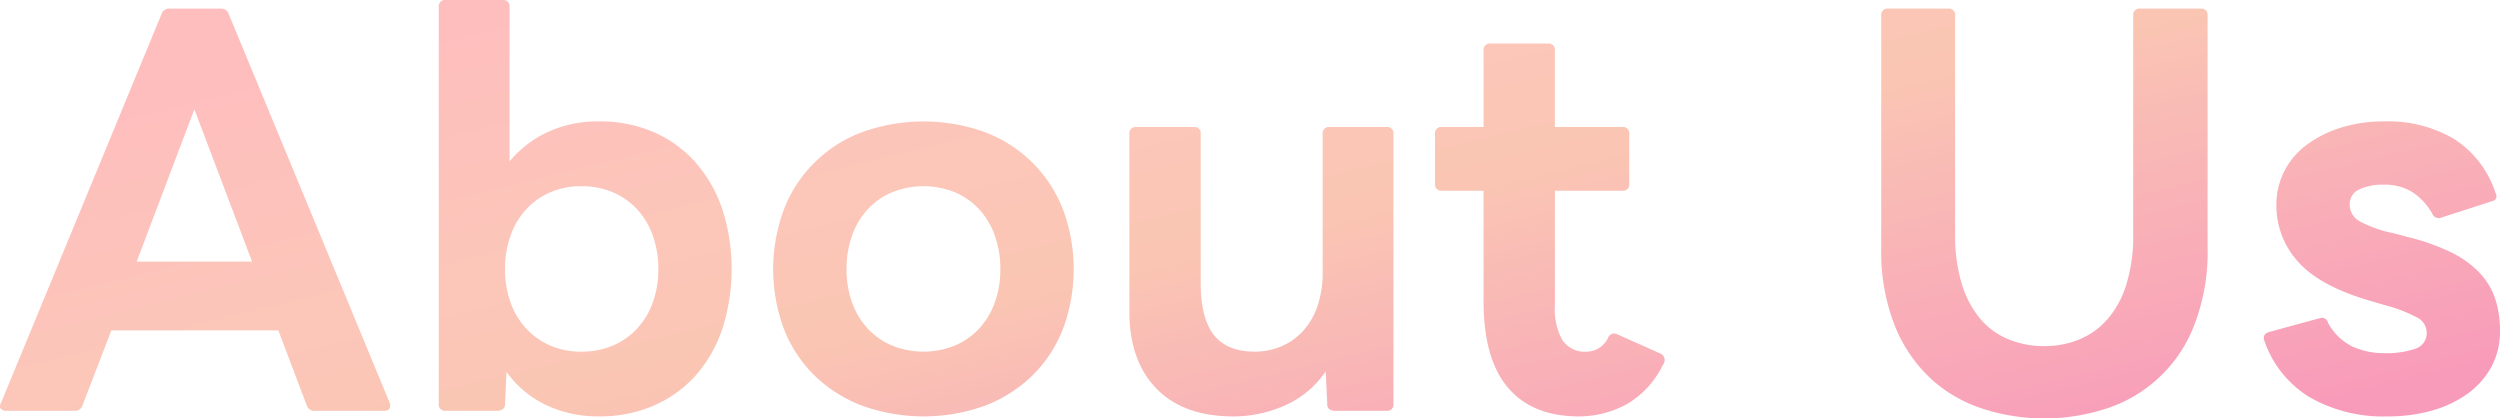 <svg xmlns="http://www.w3.org/2000/svg" xmlns:xlink="http://www.w3.org/1999/xlink" width="424.78" height="71.098" viewBox="0 0 424.78 71.098">
  <defs>
    <linearGradient id="linear-gradient" x1="0.063" y1="0.235" x2="0.991" y2="0.869" gradientUnits="objectBoundingBox">
      <stop offset="0" stop-color="#febebe"/>
      <stop offset="0.305" stop-color="#fcc6b9"/>
      <stop offset="0.481" stop-color="#fac6b3"/>
      <stop offset="0.665" stop-color="#f9b6b6"/>
      <stop offset="1" stop-color="#f89bba"/>
    </linearGradient>
  </defs>
  <path id="パス_2309" data-name="パス 2309" d="M275.241,52.651a1.065,1.065,0,0,0-1.2,1.2V77.237a17.483,17.483,0,0,1-.944,6.018,11.853,11.853,0,0,1-2.579,4.256,10.555,10.555,0,0,1-3.7,2.492,11.55,11.55,0,0,1-4.3.818q-4.727,0-6.963-2.838t-2.236-8.853V53.854a1.063,1.063,0,0,0-1.2-1.2H242.4a1.065,1.065,0,0,0-1.2,1.2V84.031q0,8.337,4.6,13.065t13.026,4.728a21.4,21.4,0,0,0,8.853-1.89,16.342,16.342,0,0,0,6.878-5.761l.259,5.5a1.054,1.054,0,0,0,.387.946,1.587,1.587,0,0,0,.9.257h8.767a1.065,1.065,0,0,0,1.2-1.2V53.854a1.065,1.065,0,0,0-1.2-1.2ZM200.878,89.789a12,12,0,0,1-4.127-2.881,12.913,12.913,0,0,1-2.666-4.428,16.346,16.346,0,0,1-.946-5.673,16.712,16.712,0,0,1,.946-5.715,12.879,12.879,0,0,1,2.666-4.472,12.02,12.02,0,0,1,4.127-2.879,14.289,14.289,0,0,1,10.66,0,12.062,12.062,0,0,1,4.127,2.879,12.943,12.943,0,0,1,2.664,4.472,16.746,16.746,0,0,1,.944,5.715,16.379,16.379,0,0,1-.944,5.673,12.978,12.978,0,0,1-2.664,4.428,12.046,12.046,0,0,1-4.127,2.881,14.27,14.27,0,0,1-10.66,0m-5.159-36.236A22.711,22.711,0,0,0,182.48,66.706a29.164,29.164,0,0,0,0,20.2,22.552,22.552,0,0,0,5.158,7.91,23.574,23.574,0,0,0,8.081,5.158,30.813,30.813,0,0,0,21.02,0,23.656,23.656,0,0,0,8.038-5.158,22.531,22.531,0,0,0,5.158-7.91,29.142,29.142,0,0,0,0-20.2,22.985,22.985,0,0,0-5.158-7.952,23.3,23.3,0,0,0-8.038-5.2,30.813,30.813,0,0,0-21.02,0m251.288-.774a19.381,19.381,0,0,0-5.8,2.923,12.865,12.865,0,0,0-3.782,4.469,12.443,12.443,0,0,0-1.334,5.72,14.128,14.128,0,0,0,3.7,9.668q3.7,4.173,12.38,6.664l2.323.688a24.928,24.928,0,0,1,5.5,2.105,2.912,2.912,0,0,1,1.633,2.535,2.761,2.761,0,0,1-2.02,2.8,14.932,14.932,0,0,1-5.028.73,13.223,13.223,0,0,1-5.545-1.117,9.5,9.5,0,0,1-4.169-4.04,1.082,1.082,0,0,0-1.118-.859l-.346.085-8.511,2.32q-.944.26-.944,1.031a.979.979,0,0,0,.085.431,18.121,18.121,0,0,0,7.7,9.627A25.125,25.125,0,0,0,455,101.824a27.1,27.1,0,0,0,7.65-1.031,18.934,18.934,0,0,0,6.061-2.923,13.645,13.645,0,0,0,3.956-4.556,12.617,12.617,0,0,0,1.417-6.018,17.243,17.243,0,0,0-.815-5.458A12.01,12.01,0,0,0,470.6,77.41a16.943,16.943,0,0,0-4.856-3.482,36.9,36.9,0,0,0-7.479-2.623l-2.236-.6a20.348,20.348,0,0,1-5.76-2.021,3.2,3.2,0,0,1-1.718-2.792,2.713,2.713,0,0,1,1.676-2.666,9.464,9.464,0,0,1,4-.775,8.888,8.888,0,0,1,5.073,1.334,10.632,10.632,0,0,1,3.267,3.566,1.172,1.172,0,0,0,1.548.688l8.511-2.751q.858-.172.859-.861a1.421,1.421,0,0,0-.172-.6,17.132,17.132,0,0,0-7.05-9.154A22.033,22.033,0,0,0,454.486,51.7a24.471,24.471,0,0,0-7.479,1.074M302.579,38.466a1.063,1.063,0,0,0-1.2,1.2V52.651h-7.051a1.063,1.063,0,0,0-1.2,1.2v8.424a1.062,1.062,0,0,0,1.2,1.2h7.051V82.224q0,9.886,4.169,14.742t11.993,4.858a17.181,17.181,0,0,0,7.909-1.933,15.387,15.387,0,0,0,6.361-6.75,1.485,1.485,0,0,0,.344-.946,1.228,1.228,0,0,0-.688-1.031L324.158,87.9a1.111,1.111,0,0,0-1.634.6,4.1,4.1,0,0,1-3.612,2.323,4.6,4.6,0,0,1-4.125-1.935A10.755,10.755,0,0,1,313.5,83V63.481h11.434a1.064,1.064,0,0,0,1.2-1.2V53.854a1.065,1.065,0,0,0-1.2-1.2H313.5V39.669a1.065,1.065,0,0,0-1.2-1.2ZM82.33,49.642l9.8,25.876h-19.6ZM78.118,32.534a1.338,1.338,0,0,0-1.377.944L49.489,99.5c-.231.456-.246.8-.044,1.031a1.254,1.254,0,0,0,.989.343H61.954a1.335,1.335,0,0,0,1.374-.944l4.9-12.724H96.6l4.815,12.724a1.336,1.336,0,0,0,1.374.944h11.778q1.033,0,1.031-.858a1.167,1.167,0,0,0-.087-.516L88.176,33.479a1.34,1.34,0,0,0-1.377-.944Zm334.845,0a1.063,1.063,0,0,0-1.2,1.2V70.79a28.179,28.179,0,0,1-1.162,8.6,16.313,16.313,0,0,1-3.223,5.932,12.83,12.83,0,0,1-4.814,3.44,15.6,15.6,0,0,1-5.932,1.118,15.917,15.917,0,0,1-5.976-1.118,12.412,12.412,0,0,1-4.815-3.44,16.708,16.708,0,0,1-3.179-5.932,28.222,28.222,0,0,1-1.162-8.6V33.738a1.063,1.063,0,0,0-1.2-1.2H370.149a1.064,1.064,0,0,0-1.2,1.2V73.025A34.245,34.245,0,0,0,371.4,86.78a24.912,24.912,0,0,0,6.363,8.984,24.009,24.009,0,0,0,8.9,4.9,33.9,33.9,0,0,0,19.987,0,23.835,23.835,0,0,0,15.3-13.883,34.219,34.219,0,0,0,2.45-13.755V33.738a1.063,1.063,0,0,0-1.2-1.2ZM142.809,89.789a12.124,12.124,0,0,1-4.085-2.881,12.933,12.933,0,0,1-2.664-4.428,16.345,16.345,0,0,1-.946-5.673,16.711,16.711,0,0,1,.946-5.715,12.9,12.9,0,0,1,2.664-4.472,12.14,12.14,0,0,1,4.085-2.879,13.083,13.083,0,0,1,5.286-1.031,13.421,13.421,0,0,1,5.33,1.031,12.062,12.062,0,0,1,4.127,2.879,12.9,12.9,0,0,1,2.664,4.472,16.746,16.746,0,0,1,.946,5.715,16.38,16.38,0,0,1-.946,5.673,12.933,12.933,0,0,1-2.664,4.428,12.046,12.046,0,0,1-4.127,2.881,13.4,13.4,0,0,1-5.33,1.033,13.059,13.059,0,0,1-5.286-1.033M125.055,31.072a1.063,1.063,0,0,0-1.2,1.2v67.4a1.063,1.063,0,0,0,1.2,1.2h8.768a1.587,1.587,0,0,0,.9-.257,1.057,1.057,0,0,0,.387-.946l.257-5.417a17.41,17.41,0,0,0,6.62,5.589,20.477,20.477,0,0,0,9.112,1.977,22.8,22.8,0,0,0,9.329-1.848,20.581,20.581,0,0,0,7.091-5.115,22.8,22.8,0,0,0,4.513-7.909,33.29,33.29,0,0,0,0-20.333,23.333,23.333,0,0,0-4.513-7.907,20.318,20.318,0,0,0-7.091-5.159A22.774,22.774,0,0,0,151.1,51.7a20.429,20.429,0,0,0-8.64,1.762,18.773,18.773,0,0,0-6.576,5.028V32.275a1.065,1.065,0,0,0-1.2-1.2Z" transform="translate(-49.304 -31.072)" fill="url(#linear-gradient)"/>
</svg>
